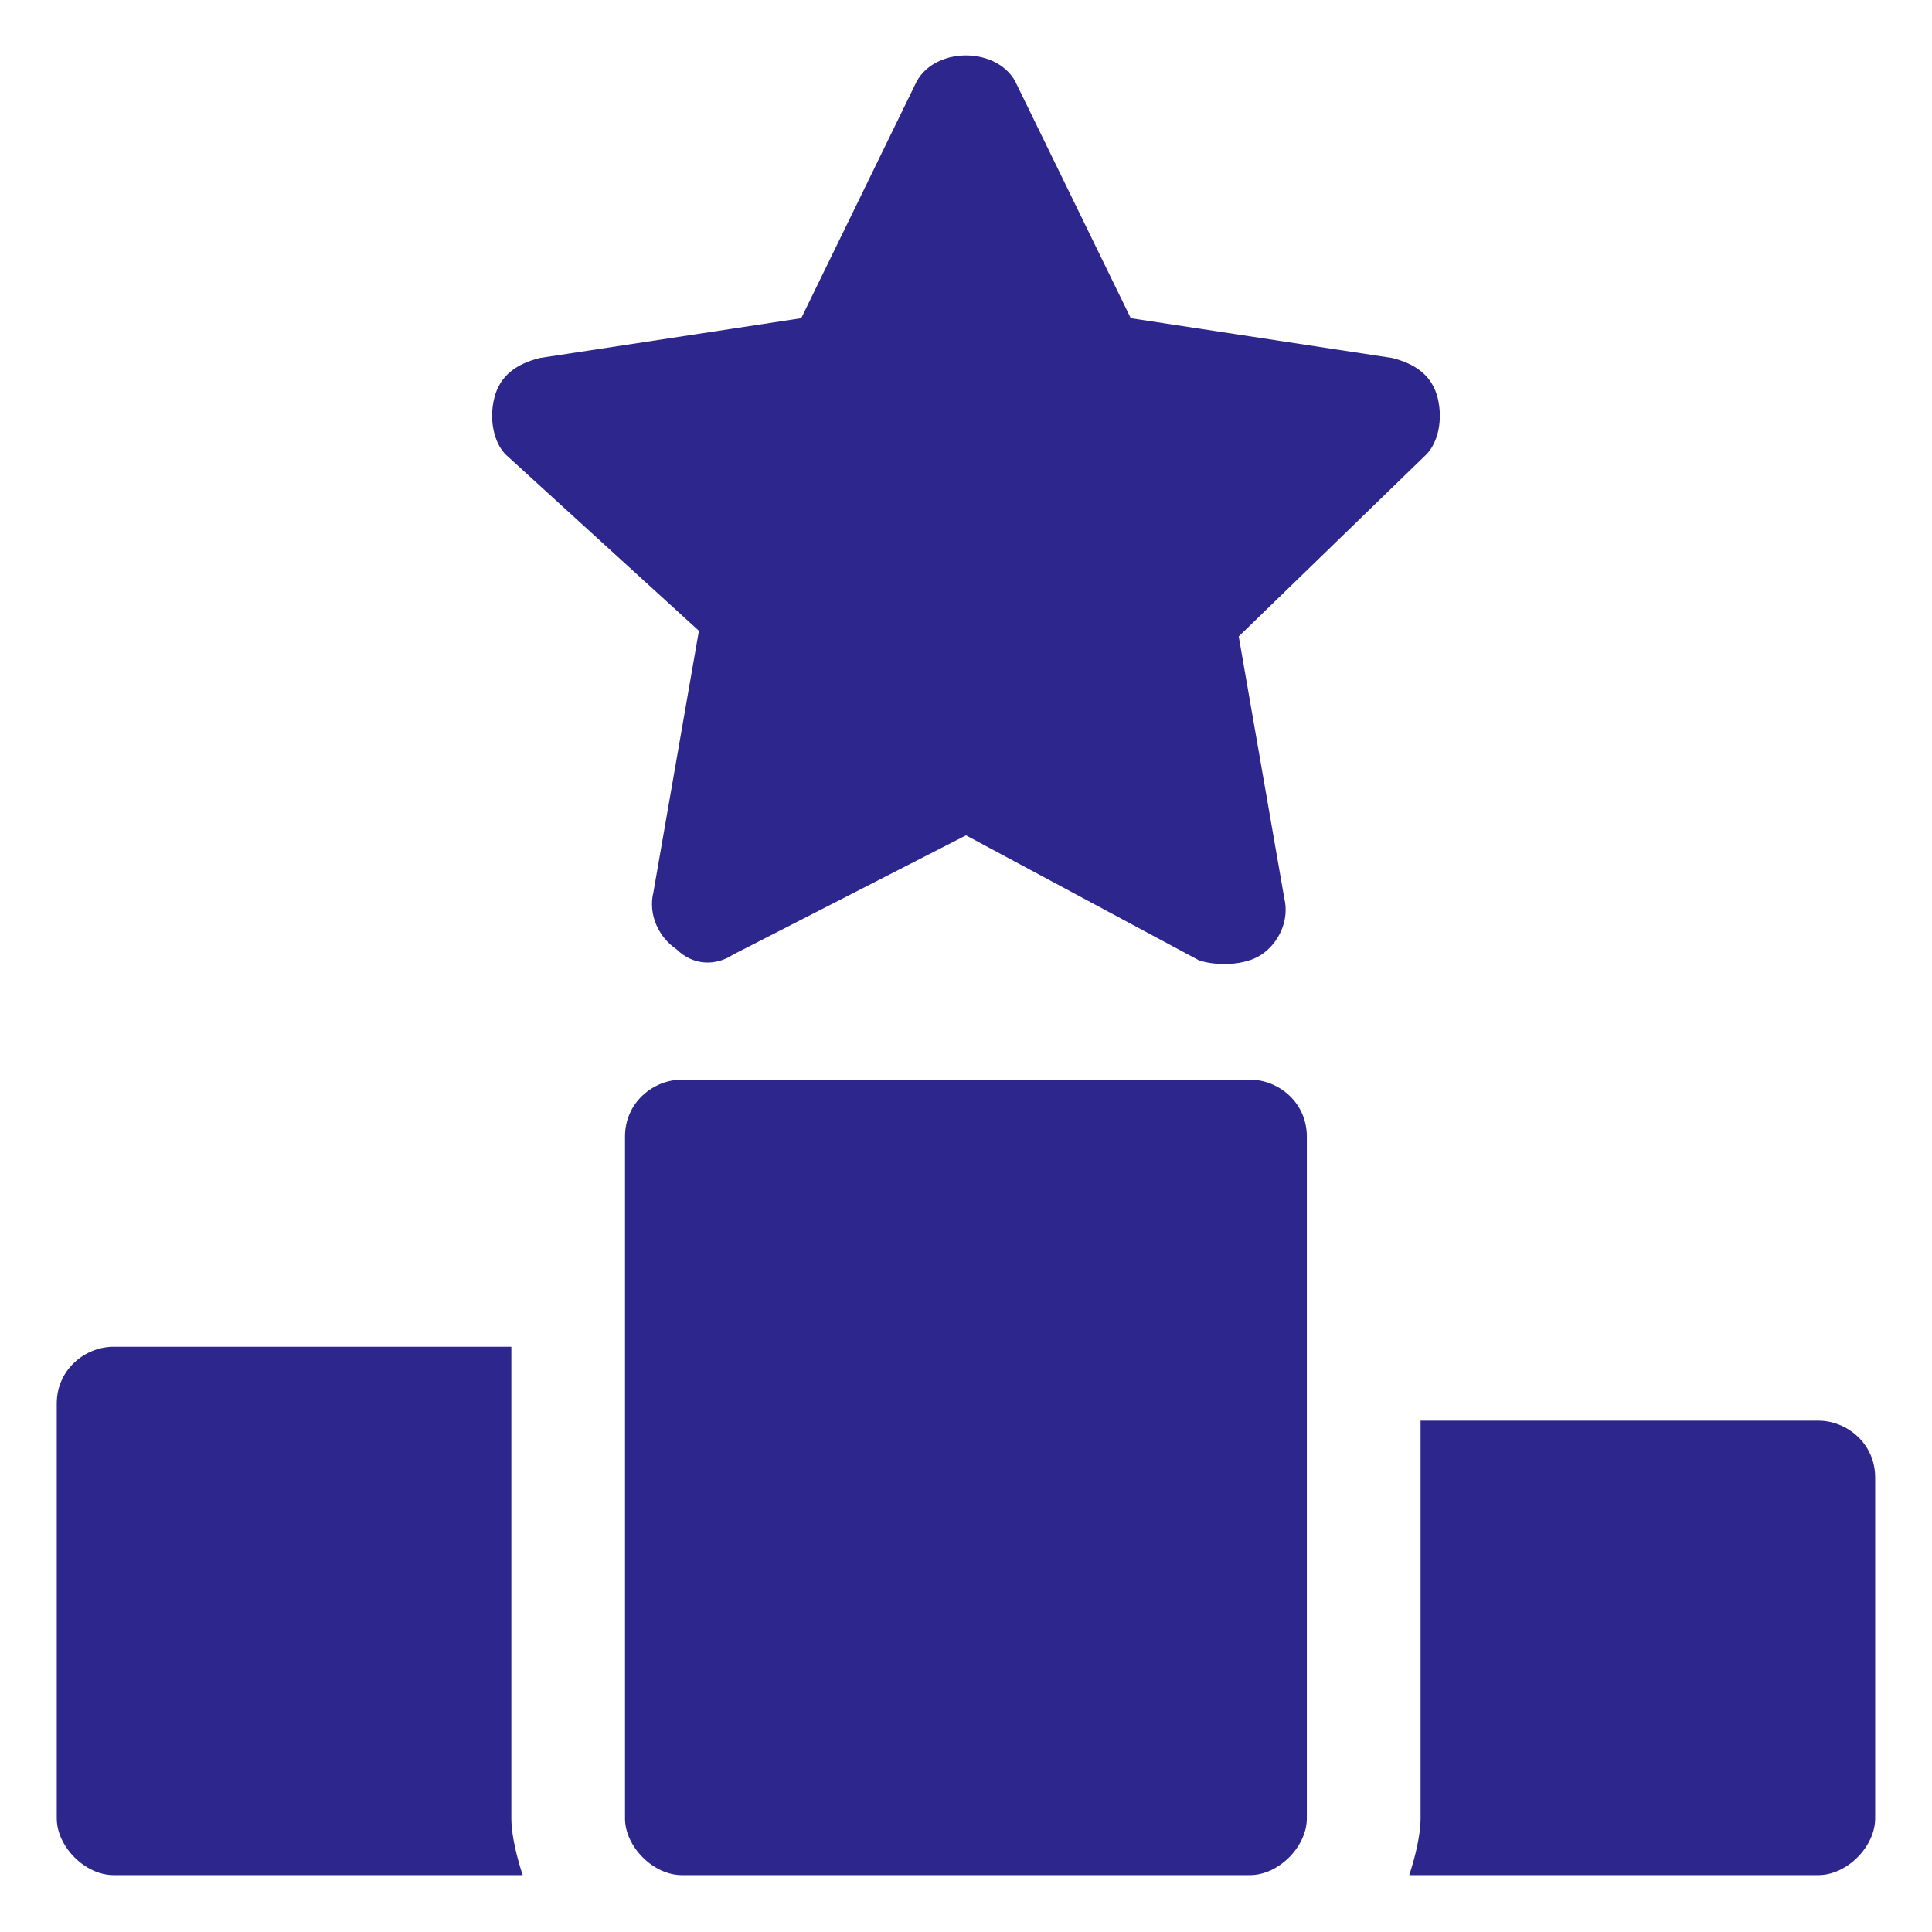 <?xml version="1.0" encoding="UTF-8"?> <svg xmlns="http://www.w3.org/2000/svg" width="24" height="24" viewBox="0 0 24 24" fill="none"><g clip-path="url(#clip0_72_1145)"><path d="M6.493 23.294H1.411C1.058 23.294 0.705 22.941 0.705 22.588V17.435C0.705 17.012 1.058 16.73 1.411 16.73H6.352V22.588C6.352 22.8 6.423 23.082 6.493 23.294Z" fill="#2D278D"></path><path d="M16.234 14.118V22.589C16.234 22.942 15.881 23.294 15.528 23.294H8.47C8.117 23.294 7.764 22.942 7.764 22.589V14.118C7.764 13.694 8.117 13.412 8.47 13.412H15.528C15.881 13.412 16.234 13.694 16.234 14.118Z" fill="#2D278D"></path><path d="M23.294 18.353V22.589C23.294 22.942 22.941 23.294 22.588 23.294H17.506C17.576 23.083 17.647 22.8 17.647 22.589V17.648H22.588C22.941 17.648 23.294 17.93 23.294 18.353Z" fill="#2D278D"></path><path d="M17.717 5.647L15.388 7.906L15.953 11.153C16.023 11.435 15.882 11.718 15.67 11.859C15.459 12 15.106 12 14.894 11.93L12 10.377L9.106 11.859C8.894 12 8.612 12 8.4 11.789C8.188 11.647 8.047 11.365 8.117 11.083L8.682 7.836L6.282 5.647C6.141 5.506 6.07 5.224 6.141 4.941C6.212 4.659 6.423 4.518 6.706 4.447L9.953 3.953L11.364 1.059C11.576 0.565 12.423 0.565 12.635 1.059L14.047 3.953L17.294 4.447C17.576 4.518 17.788 4.659 17.859 4.941C17.929 5.224 17.859 5.506 17.717 5.647Z" fill="#2D278D"></path></g><defs><clipPath id="clip0_72_1145"><rect width="24" height="24" fill="white"></rect></clipPath></defs></svg> 